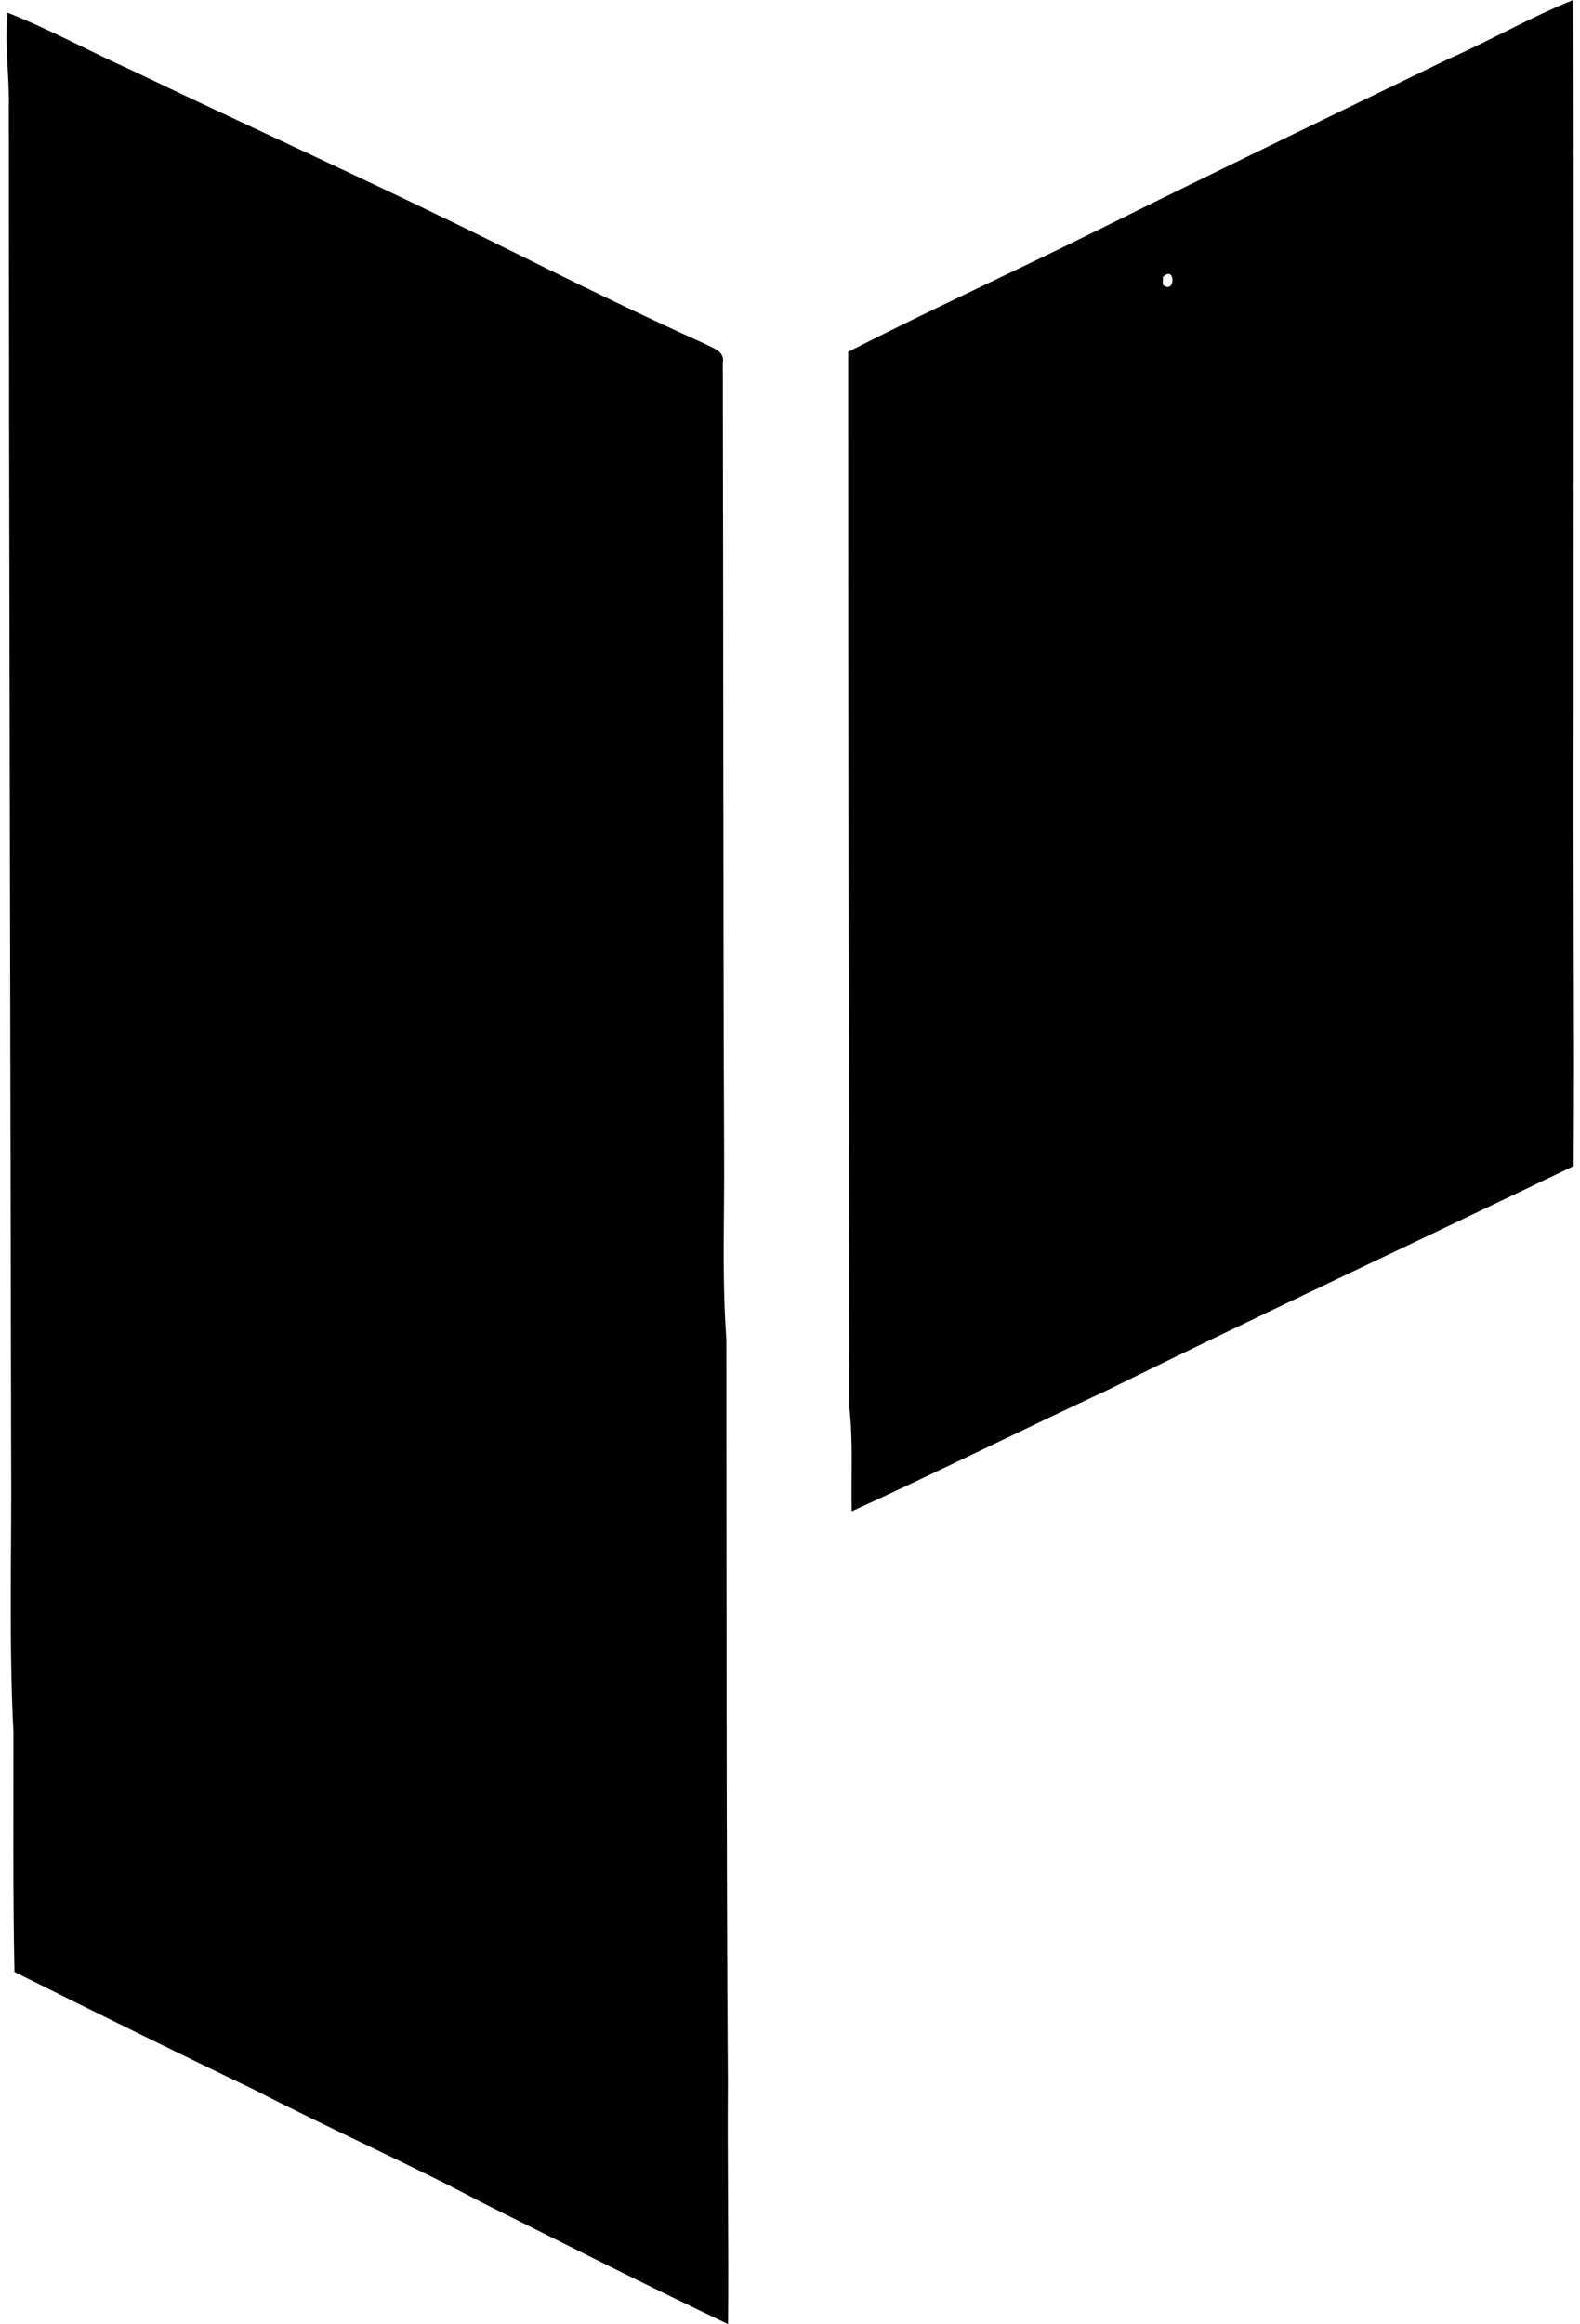 <svg xmlns="http://www.w3.org/2000/svg" width="136" height="200" fill="none" viewBox="0 0 136 200">
  <path fill="#000" d="M124.53 5.143c3.674-1.621 7.163-3.641 10.884-5.143.093 20.44.02 40.878.033 61.311-.073 13.004.1 26.014.007 39.025-13.41 6.458-26.905 12.757-40.254 19.342-7.323 3.402-14.546 7.011-21.888 10.36-.073-2.944.133-5.894-.193-8.825-.053-30.313-.12-60.626-.113-90.94 7.024-3.588 14.207-6.864 21.27-10.365 10.054-4.99 20.16-9.868 30.254-14.765Zm-24.426 18.685c-.007.166-.02.492-.02.658 1.096.957 1.129-1.728.02-.658ZM.652 1.09c3.628 1.435 7.07 3.336 10.639 4.937 10.498 5.037 21.123 9.814 31.555 14.997 5.901 2.93 11.808 5.847 17.808 8.552.671.379 1.761.618 1.562 1.628.053 22.804.02 45.61.113 68.407.033 5.21-.193 10.426.193 15.616.026 21.329-.007 42.652.132 63.975-.053 6.924.08 13.854.014 20.785-7.077-3.369-14.06-6.904-21.064-10.406-6.459-3.429-13.157-6.372-19.642-9.728-6.937-3.329-13.834-6.738-20.718-10.173-.14-6.871-.08-13.748-.087-20.618-.405-7.921-.14-15.861-.199-23.789-.066-38.665-.18-77.351-.2-116.03C.819 6.519.374 3.808.653 1.09Z"/>
</svg>
